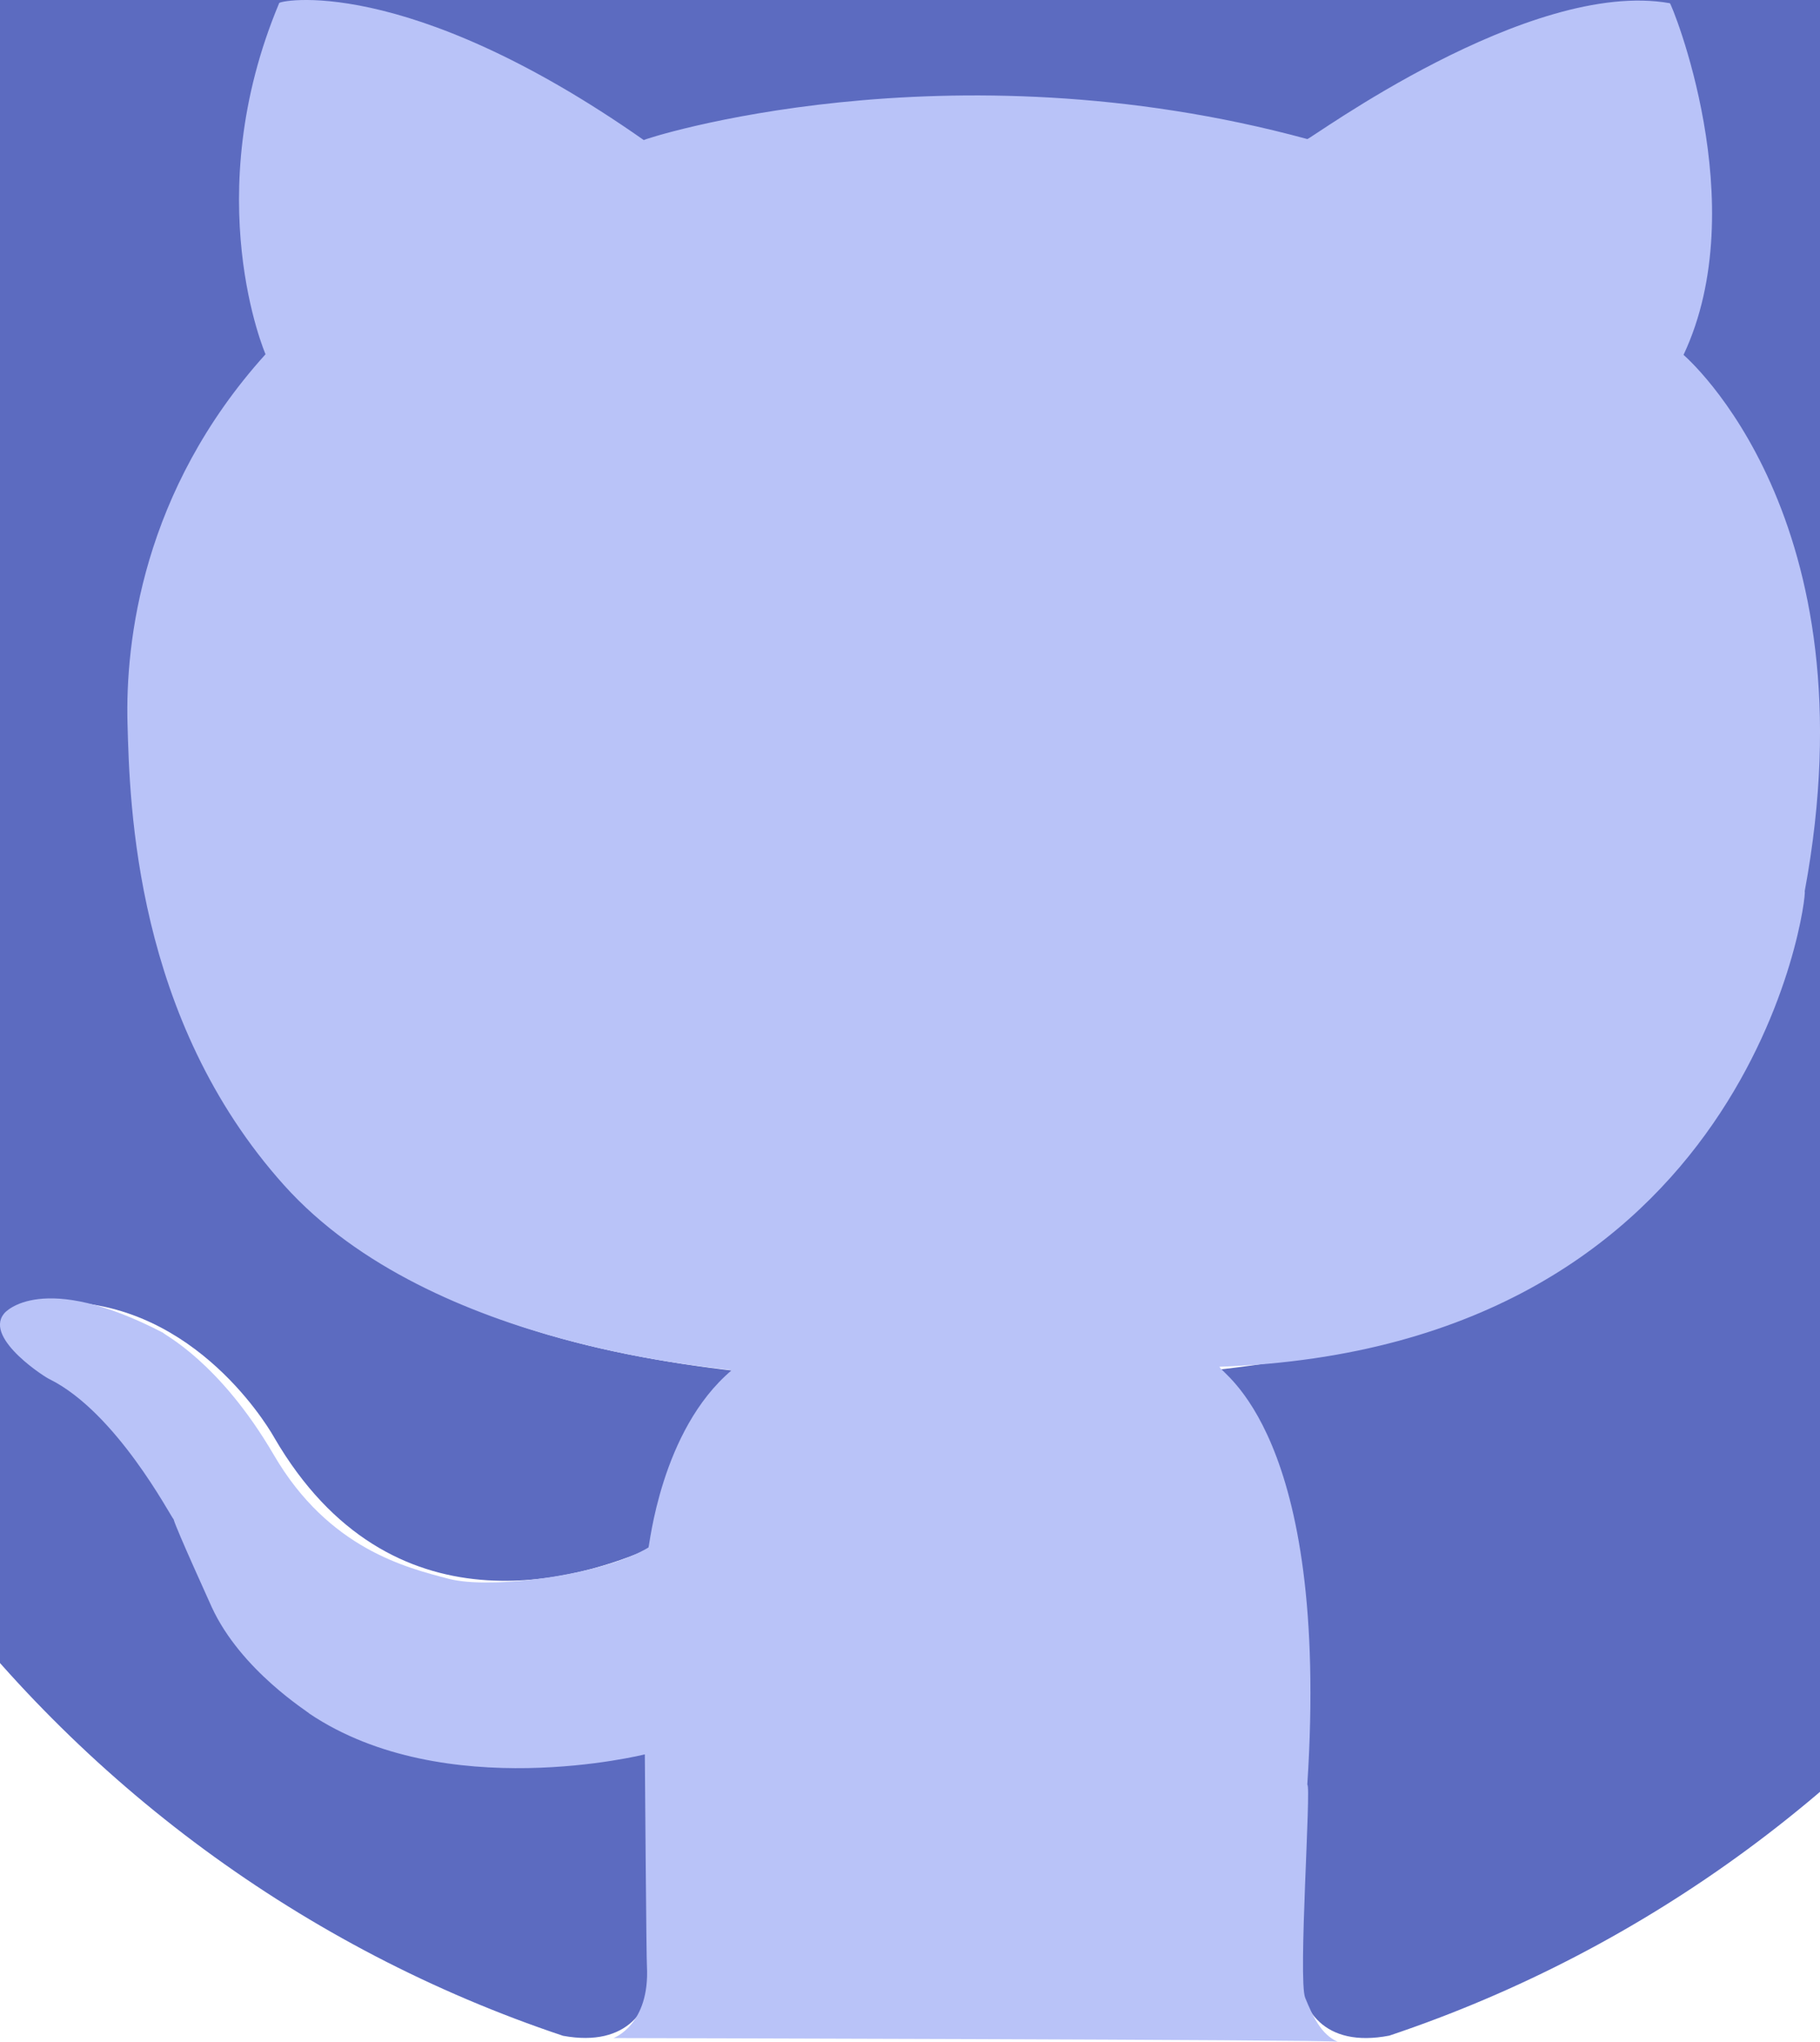 <?xml version="1.0" encoding="UTF-8" standalone="no"?>
<!-- Created with Inkscape (http://www.inkscape.org/) -->

<svg
   width="94.556mm"
   height="106.078mm"
   viewBox="0 0 94.556 106.078"
   version="1.1"
   id="svg4455"
   xml:space="preserve"
   xmlns:inkscape="http://www.inkscape.org/namespaces/inkscape"
   xmlns:sodipodi="http://sodipodi.sourceforge.net/DTD/sodipodi-0.dtd"
   xmlns="http://www.w3.org/2000/svg"
   xmlns:svg="http://www.w3.org/2000/svg"><sodipodi:namedview
     id="namedview4457"
     pagecolor="#ffffff"
     bordercolor="#000000"
     borderopacity="0.25"
     inkscape:showpageshadow="2"
     inkscape:pageopacity="0.0"
     inkscape:pagecheckerboard="0"
     inkscape:deskcolor="#d1d1d1"
     inkscape:document-units="mm"
     showgrid="false" /><defs
     id="defs4452" /><g
     inkscape:label="Layer 1"
     inkscape:groupmode="layer"
     id="layer1"
     transform="translate(-57.075,-50.736)"><g
       id="g4629"
       transform="matrix(0.265,0,0,0.265,39.921,22.355)"><path
         style="fill:#5c6bc0"
         d="M 255.968,5.329 C 114.624,5.329 0,120.401 0,262.353 c 0,113.536 73.344,209.856 175.104,243.872 12.8,2.368 17.472,-5.568 17.472,-12.384 0,-6.112 -0.224,-22.272 -0.352,-43.712 -71.2,15.52 -86.24,-34.464 -86.24,-34.464 -11.616,-29.696 -28.416,-37.6 -28.416,-37.6 -23.264,-15.936 1.728,-15.616 1.728,-15.616 25.696,1.824 39.2,26.496 39.2,26.496 22.848,39.264 59.936,27.936 74.528,21.344 2.304,-16.608 8.928,-27.936 16.256,-34.368 -56.832,-6.496 -116.608,-28.544 -116.608,-127.008 0,-28.064 9.984,-51.008 26.368,-68.992 -2.656,-6.496 -11.424,-32.64 2.496,-68 0,0 21.504,-6.912 70.4,26.336 20.416,-5.696 42.304,-8.544 64.096,-8.64 21.728,0.128 43.648,2.944 64.096,8.672 48.864,-33.248 70.336,-26.336 70.336,-26.336 13.952,35.392 5.184,61.504 2.56,68 16.416,17.984 26.304,40.928 26.304,68.992 0,98.72 -59.84,120.448 -116.864,126.816 9.184,7.936 17.376,23.616 17.376,47.584 0,34.368 -0.32,62.08 -0.32,70.496 0,6.88 4.608,14.88 17.6,12.352 C 438.72,472.145 512,375.857 512,262.353 512,120.401 397.376,5.329 255.968,5.329 Z"
         id="path4576" /><g
         id="g4578">
</g><g
         id="g4580">
</g><g
         id="g4582">
</g><g
         id="g4584">
</g><g
         id="g4586">
</g><g
         id="g4588">
</g><g
         id="g4590">
</g><g
         id="g4592">
</g><g
         id="g4594">
</g><g
         id="g4596">
</g><g
         id="g4598">
</g><g
         id="g4600">
</g><g
         id="g4602">
</g><g
         id="g4604">
</g><g
         id="g4606">
</g></g><path
       style="fill:#b9c3f8;fill-opacity:1;stroke-width:1.22;stroke-linecap:round;stroke-linejoin:round;paint-order:stroke markers fill"
       d="m 70.871,69.143 c 0,0 -3.529,-8.143 0.706,-18.24 -0.163,-0.109 6.487,-1.629 18.946,7.111 -0.027,-0.054 15.688,-5.157 34.471,-0.054 0.109,0.054 11.508,-8.36 18.837,-7.057 0.054,-0.054 4.395,10.44 0.71,18.27 0.077,0.077 9.903,8.445 6.295,27.868 0.154,0.23 -2.717,23.727 -30.402,24.704 0,0.326 5.754,3.366 4.56,21.714 0.217,0 -0.489,10.151 -0.109,11.074 0.38,0.923 0.814,1.9 1.683,2.28 -0.271,-0.109 -37.62,-0.19 -37.62,-0.19 0,0 1.9,-0.679 1.737,-3.746 -0.027,0 -0.109,-10.993 -0.109,-10.993 0,0 -10.396,2.606 -17.426,-2.117 0,-0.054 -3.556,-2.226 -5.076,-5.537 -0.054,-0.136 -1.819,-3.99 -1.981,-4.56 -0.163,-0.163 -2.959,-5.537 -6.433,-7.274 -0.081,0 -3.42,-2.09 -2.389,-3.393 0.054,-0.109 2.009,-2.28 8.279,0.977 0,0.081 2.904,1.466 5.754,6.351 2.85,4.886 6.921,5.863 9.093,6.433 2.171,0.57 7.98,-0.19 10.368,-1.629 0.054,-0.027 0.624,-6.08 4.316,-9.201 -0.054,-0.136 -15.49,-0.98 -23.244,-9.617 -7.754,-8.637 -8.023,-19.769 -8.138,-23.991 -0.115,-4.222 0.753,-12.076 7.171,-19.185 z"
       id="path4685"
       inkscape:export-filename="github_fill.svg"
       inkscape:export-xdpi="96"
       inkscape:export-ydpi="96" /></g></svg>
